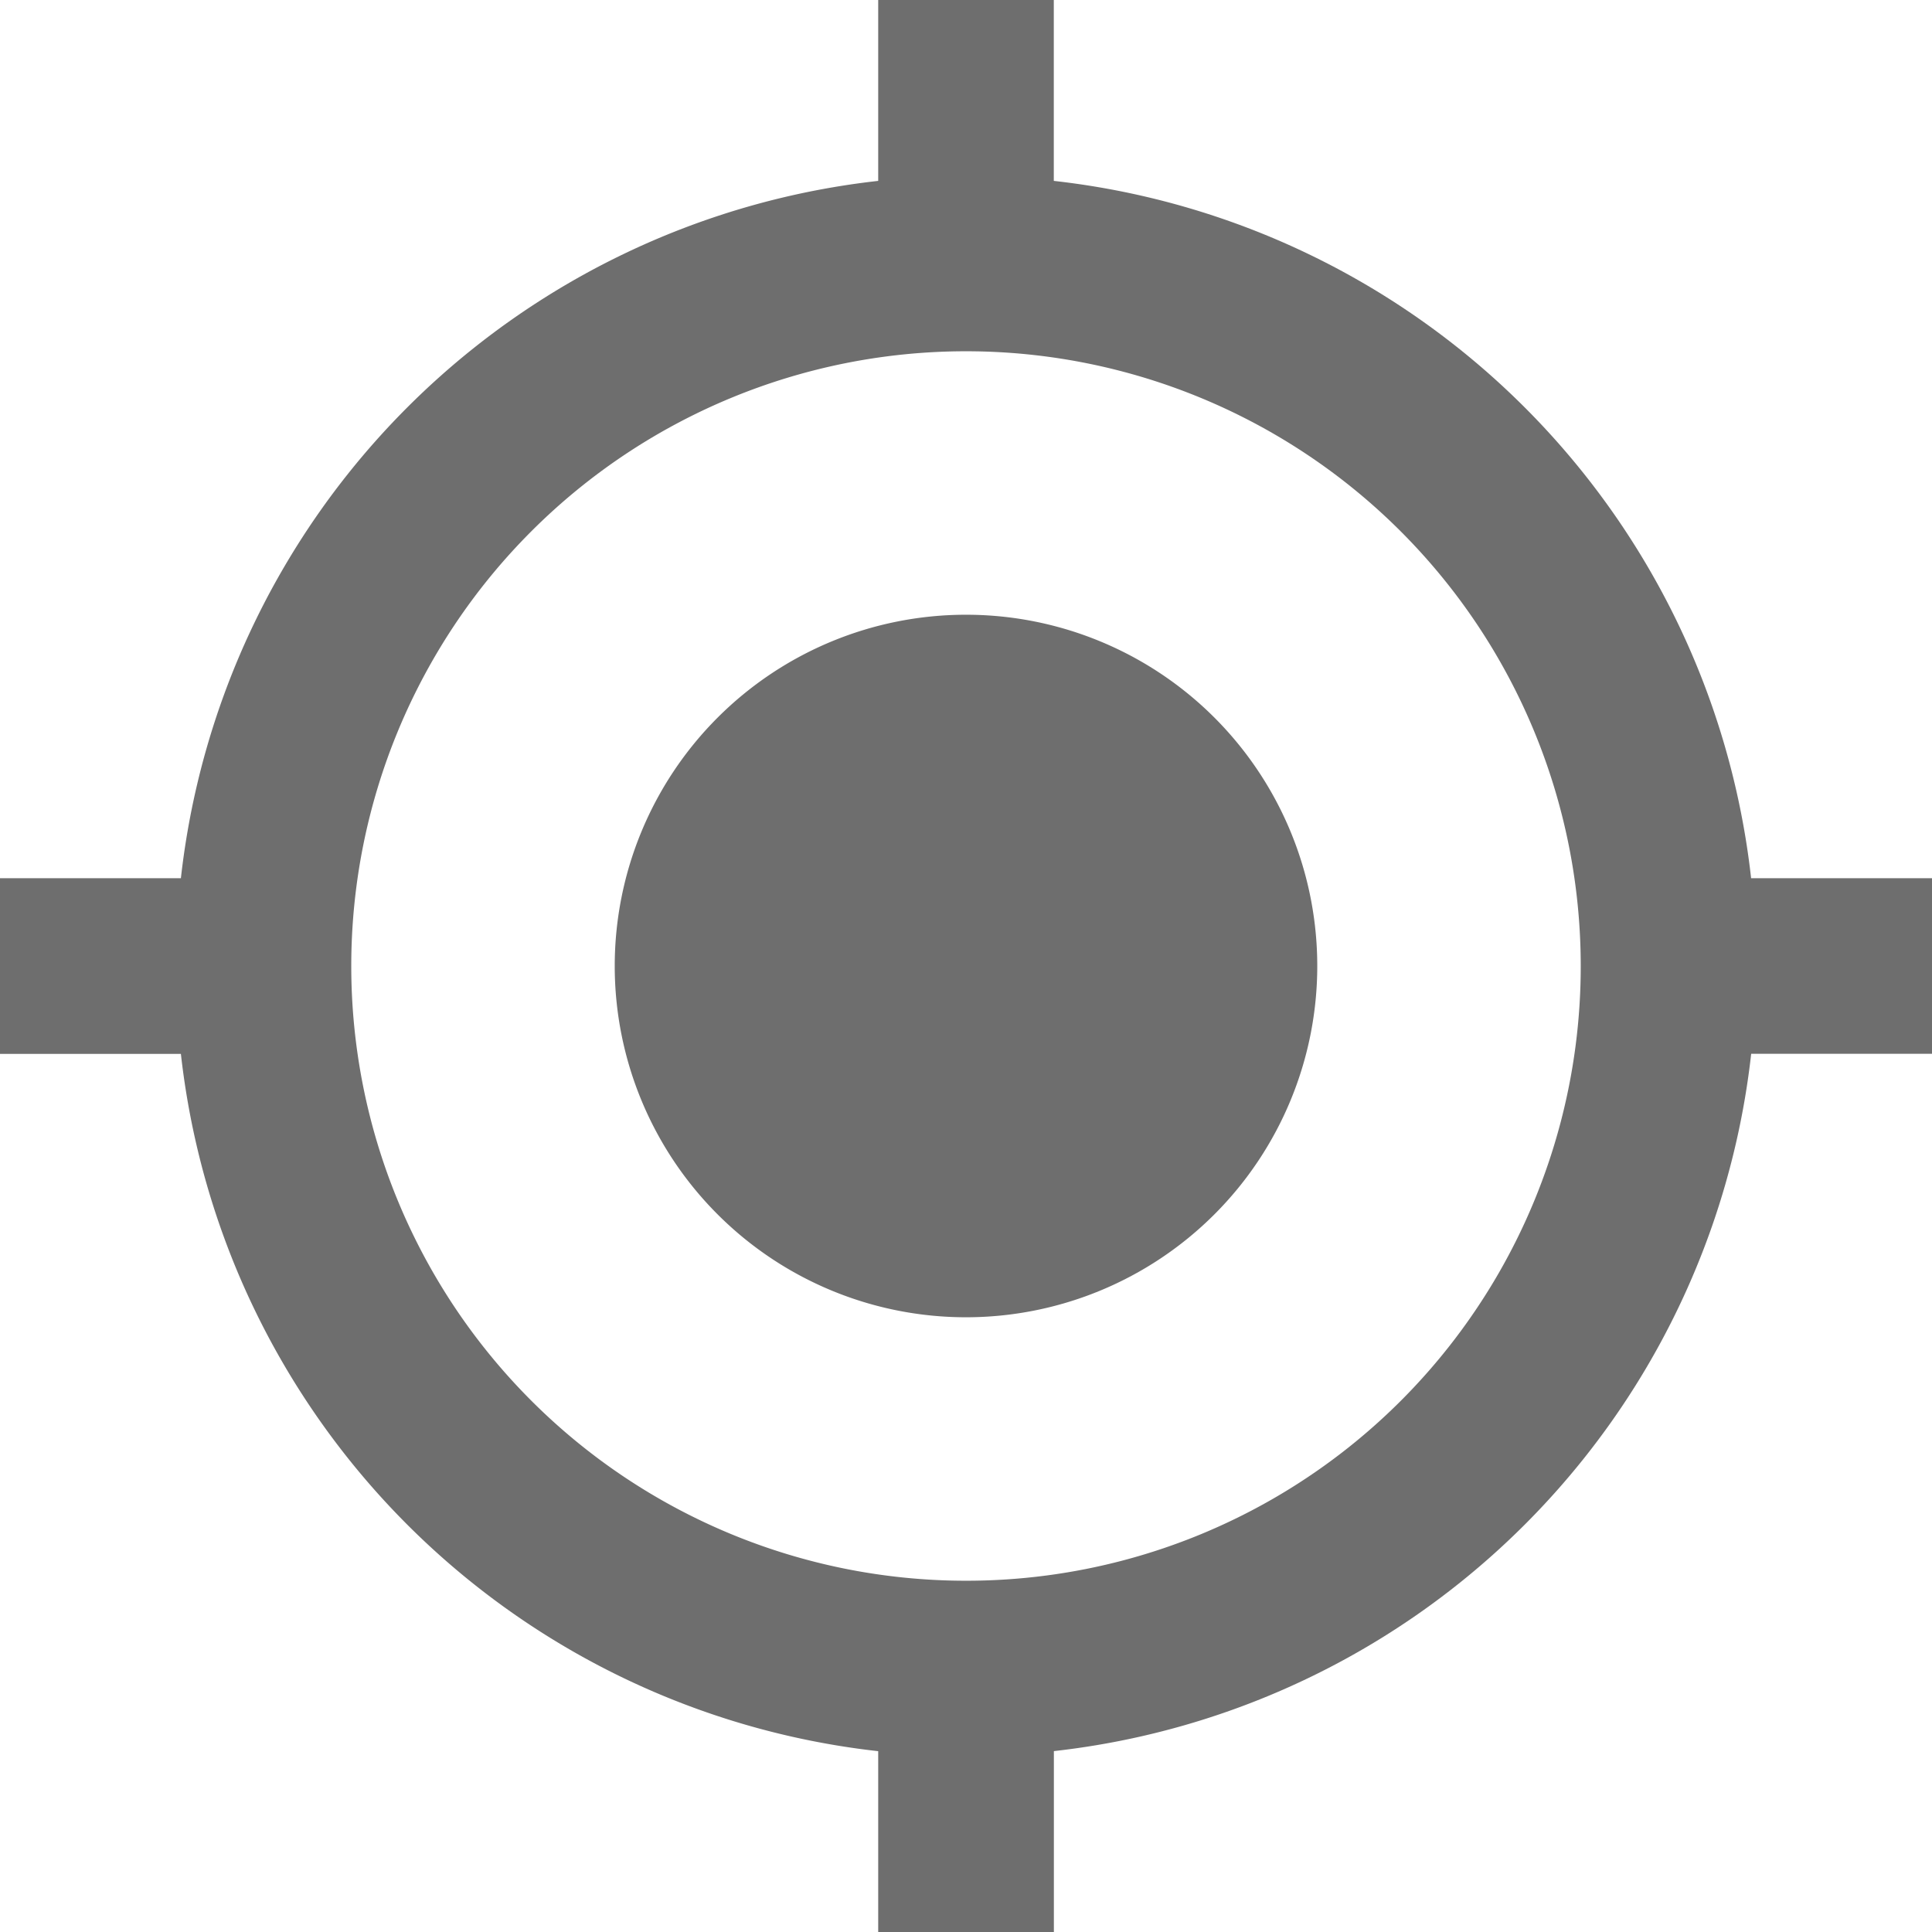 <svg xmlns="http://www.w3.org/2000/svg" width="27" height="27" viewBox="0 0 27 27"><defs><style>.a{fill:#6e6e6e;}</style></defs><path class="a" d="M15,10.091A4.909,4.909,0,1,0,19.909,15,4.908,4.908,0,0,0,15,10.091Zm10.972,3.682a11.038,11.038,0,0,0-9.745-9.745V1.5H13.773V4.028a11.038,11.038,0,0,0-9.745,9.745H1.5v2.455H4.028a11.038,11.038,0,0,0,9.745,9.745V28.5h2.455V25.972a11.038,11.038,0,0,0,9.745-9.745H28.5V13.773ZM15,23.591A8.591,8.591,0,1,1,23.591,15,8.585,8.585,0,0,1,15,23.591Z" transform="translate(-1.5 -1.5)"/></svg>